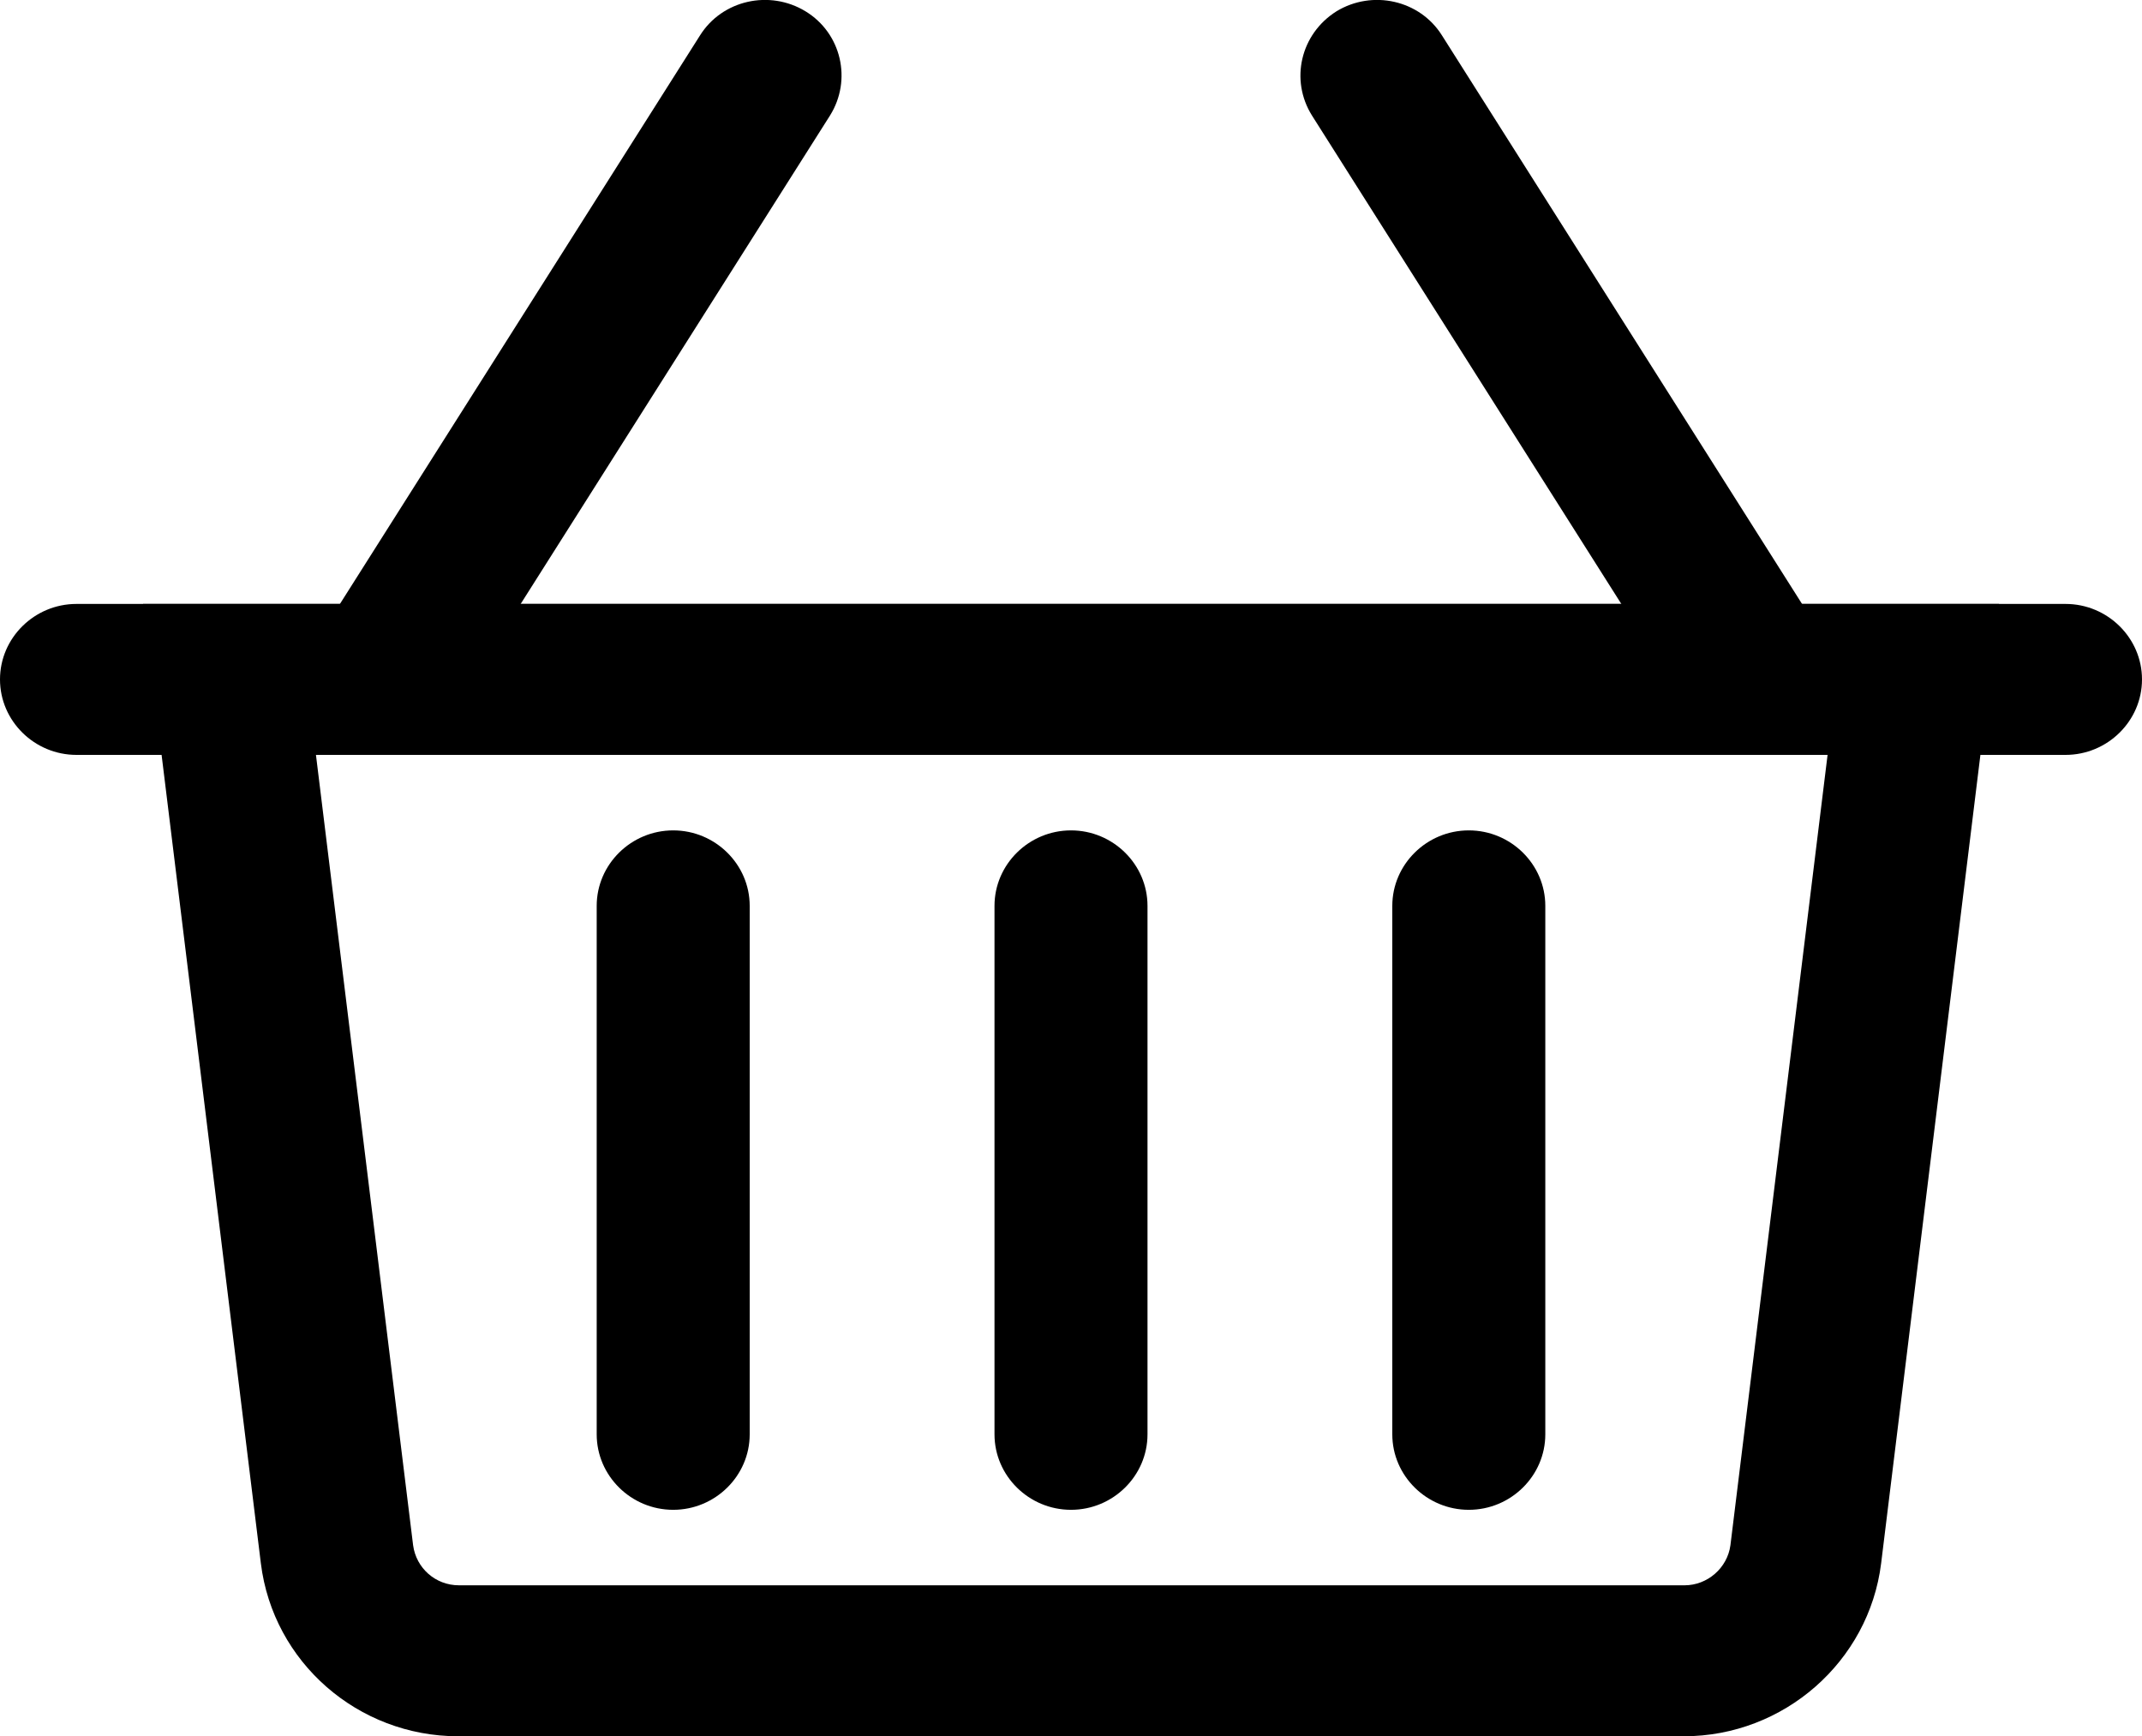 <svg width="95" height="77" viewBox="0 0 95 77" fill="none" xmlns="http://www.w3.org/2000/svg">
<g clip-path="url(#clip0_1_789)">
<path d="M74.677 77H20.323C15.879 77 12.113 73.719 11.57 69.334L6.345 26.783H88.655L83.43 69.334C82.888 73.686 79.121 77 74.677 77ZM14.013 33.478L18.322 68.53C18.457 69.534 19.305 70.305 20.357 70.305H74.711C75.729 70.305 76.611 69.534 76.746 68.53L81.055 33.478H14.013Z" fill="black"/>
<path d="M91.607 33.478H3.393C1.527 33.478 0 31.972 0 30.131C0 28.289 1.527 26.783 3.393 26.783H91.607C93.473 26.783 95 28.289 95 30.131C95 31.972 93.473 33.478 91.607 33.478Z" fill="black"/>
<path d="M16.964 33.478C16.353 33.478 15.742 33.311 15.166 32.976C13.571 32.005 13.096 29.93 14.08 28.356L31.044 1.574C32.028 0 34.132 -0.469 35.726 0.502C37.321 1.473 37.796 3.549 36.812 5.122L19.848 31.905C19.203 32.909 18.084 33.478 16.964 33.478Z" fill="black"/>
<path d="M78.035 33.478C76.916 33.478 75.796 32.909 75.152 31.905L58.187 5.122C57.203 3.549 57.678 1.507 59.273 0.502C60.868 -0.469 62.971 0 63.955 1.574L80.919 28.356C81.903 29.93 81.428 31.972 79.834 32.976C79.257 33.311 78.646 33.478 78.035 33.478Z" fill="black"/>
<path d="M47.5 66.957C45.634 66.957 44.107 65.45 44.107 63.609V40.174C44.107 38.333 45.634 36.826 47.5 36.826C49.366 36.826 50.893 38.333 50.893 40.174V63.609C50.893 65.45 49.366 66.957 47.5 66.957Z" fill="black"/>
<path d="M29.857 66.957C27.991 66.957 26.464 65.45 26.464 63.609V40.174C26.464 38.333 27.991 36.826 29.857 36.826C31.723 36.826 33.25 38.333 33.25 40.174V63.609C33.25 65.45 31.723 66.957 29.857 66.957Z" fill="black"/>
<path d="M65.143 66.957C63.277 66.957 61.75 65.45 61.75 63.609V40.174C61.75 38.333 63.277 36.826 65.143 36.826C67.009 36.826 68.536 38.333 68.536 40.174V63.609C68.536 65.45 67.009 66.957 65.143 66.957Z" fill="black"/>
</g>
<defs>
<clipPath id="clip0_1_789">
<rect width="95" height="77" fill="white"/>
</clipPath>
</defs>
</svg>

